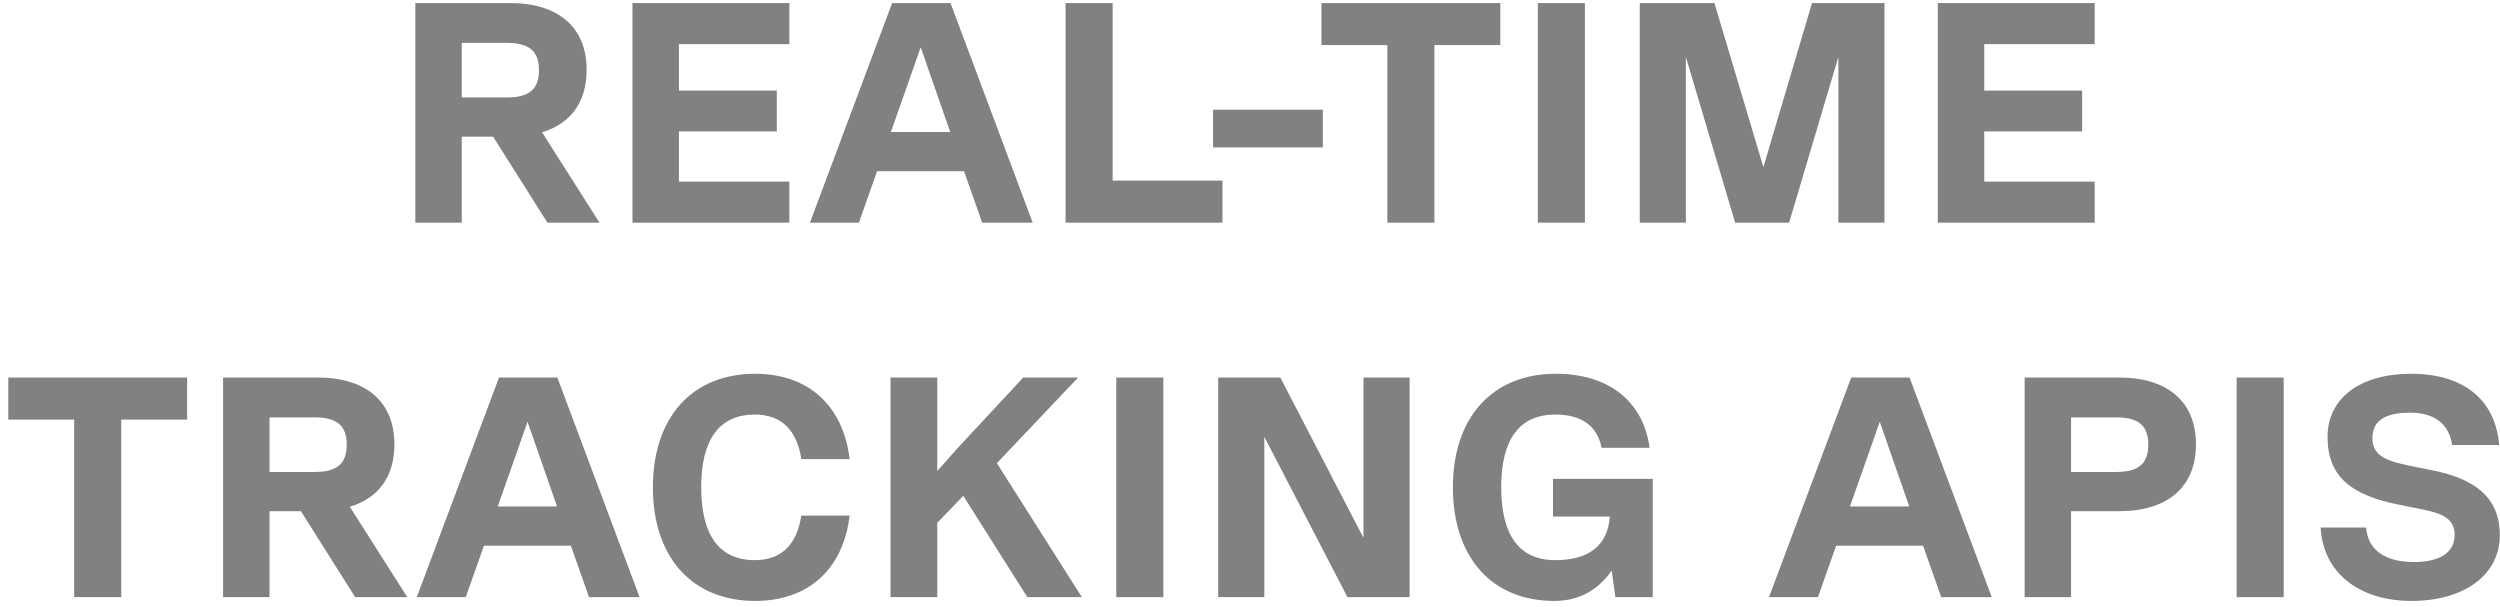 <svg xmlns="http://www.w3.org/2000/svg" width="247" height="60" viewBox="0 0 247 60" fill="none"><path d="M59.231 22H54.085L48.722 13.506H45.622V22H41.034V0.3H50.365C55.201 0.3 57.96 2.718 57.96 6.903C57.96 10.065 56.41 12.204 53.558 13.072L59.231 22ZM50.055 4.237H45.622V9.631H50.055C52.287 9.631 53.248 8.825 53.248 6.934C53.248 5.043 52.287 4.237 50.055 4.237ZM77.989 0.3V4.361H67.077V8.949H76.749V12.979H67.077V17.939H77.989V22H62.489V0.3H77.989ZM102.032 22H97.041L95.243 16.916H86.656L84.858 22H80.022L88.144 0.3H93.91L102.032 22ZM90.965 4.671L88.02 13.041H93.879L90.965 4.671ZM109.929 0.3V17.846H120.779V22H105.279V0.3H109.929ZM119.848 14.56V10.84H130.698V14.56H119.848ZM148.231 0.3V4.454H141.721V22H137.071V4.454H130.561V0.3H148.231ZM151.939 22V0.3H156.589V22H151.939ZM186.188 0.3V22H181.631V5.632L176.764 22H171.432L166.565 5.632V22H162.008V0.3H169.386L174.222 16.513L179.027 0.3H186.188ZM206.955 0.3V4.361H196.043V8.949H205.715V12.979H196.043V17.939H206.955V22H191.455V0.3H206.955ZM18.489 37.3V41.454H11.979V59H7.329V41.454H0.819V37.3H18.489ZM40.239 59H35.093L29.73 50.506H26.63V59H22.041V37.3H31.372C36.209 37.3 38.968 39.718 38.968 43.903C38.968 47.065 37.417 49.204 34.566 50.072L40.239 59ZM31.062 41.237H26.63V46.631H31.062C33.294 46.631 34.255 45.825 34.255 43.934C34.255 42.043 33.294 41.237 31.062 41.237ZM63.189 59H58.198L56.4 53.916H47.813L46.015 59H41.179L49.301 37.3H55.067L63.189 59ZM52.122 41.671L49.177 50.041H55.036L52.122 41.671ZM74.611 59.372C68.38 59.372 64.505 55.063 64.505 48.15C64.505 41.237 68.38 36.928 74.611 36.928C79.881 36.928 83.322 40.09 83.942 45.36H79.168C78.734 42.477 77.184 40.958 74.58 40.958C71.077 40.958 69.279 43.407 69.279 48.15C69.279 52.893 71.077 55.342 74.58 55.342C77.184 55.342 78.734 53.823 79.168 50.94H83.942C83.322 56.21 79.881 59.372 74.611 59.372ZM106.892 59H101.498L95.174 48.987L92.601 51.653V59H87.982V37.3H92.601V46.538L94.554 44.337L101.095 37.3H106.52L98.491 45.763L106.892 59ZM110.289 59V37.3H114.939V59H110.289ZM134.711 53.141V37.3H139.268V59H133.13L124.915 43.159V59H120.358V37.3H126.496L134.711 53.141ZM163.292 47.313V59H159.603L159.231 56.365C157.898 58.318 155.976 59.372 153.558 59.372C147.389 59.372 143.545 55.063 143.545 48.15C143.545 41.237 147.451 36.928 153.713 36.928C158.952 36.928 162.362 39.656 162.982 44.244H158.239C157.805 42.074 156.255 40.958 153.651 40.958C150.117 40.958 148.319 43.407 148.319 48.15C148.319 52.893 150.117 55.342 153.651 55.342C157.03 55.342 158.859 53.854 159.045 51.033H153.434V47.313H163.292ZM196.787 59H191.796L189.998 53.916H181.411L179.613 59H174.777L182.899 37.3H188.665L196.787 59ZM185.72 41.671L182.775 50.041H188.634L185.72 41.671ZM209.365 37.3C214.201 37.3 216.96 39.718 216.96 43.903C216.96 48.088 214.201 50.506 209.365 50.506H204.622V59H200.034V37.3H209.365ZM204.622 46.631H209.055C211.287 46.631 212.248 45.825 212.248 43.934C212.248 42.043 211.287 41.237 209.055 41.237H204.622V46.631ZM220.978 59V37.3H225.628V59H220.978ZM238.27 59.372C233 59.372 229.497 56.52 229.28 52.118H233.775C233.93 54.319 235.635 55.528 238.487 55.528C241.06 55.528 242.517 54.598 242.517 52.831C242.517 51.157 241.122 50.692 239.293 50.32L237.123 49.886C232.442 48.956 229.962 47.22 229.962 43.159C229.962 39.315 233.217 36.928 238.208 36.928C243.385 36.928 246.547 39.47 246.919 43.965H242.269C241.959 41.857 240.502 40.772 238.115 40.772C235.635 40.772 234.395 41.578 234.395 43.283C234.395 44.833 235.418 45.484 238.053 46.011L240.223 46.445C244.284 47.251 246.981 48.956 246.981 52.893C246.981 56.799 243.447 59.372 238.27 59.372Z" fill="#818181"></path></svg>